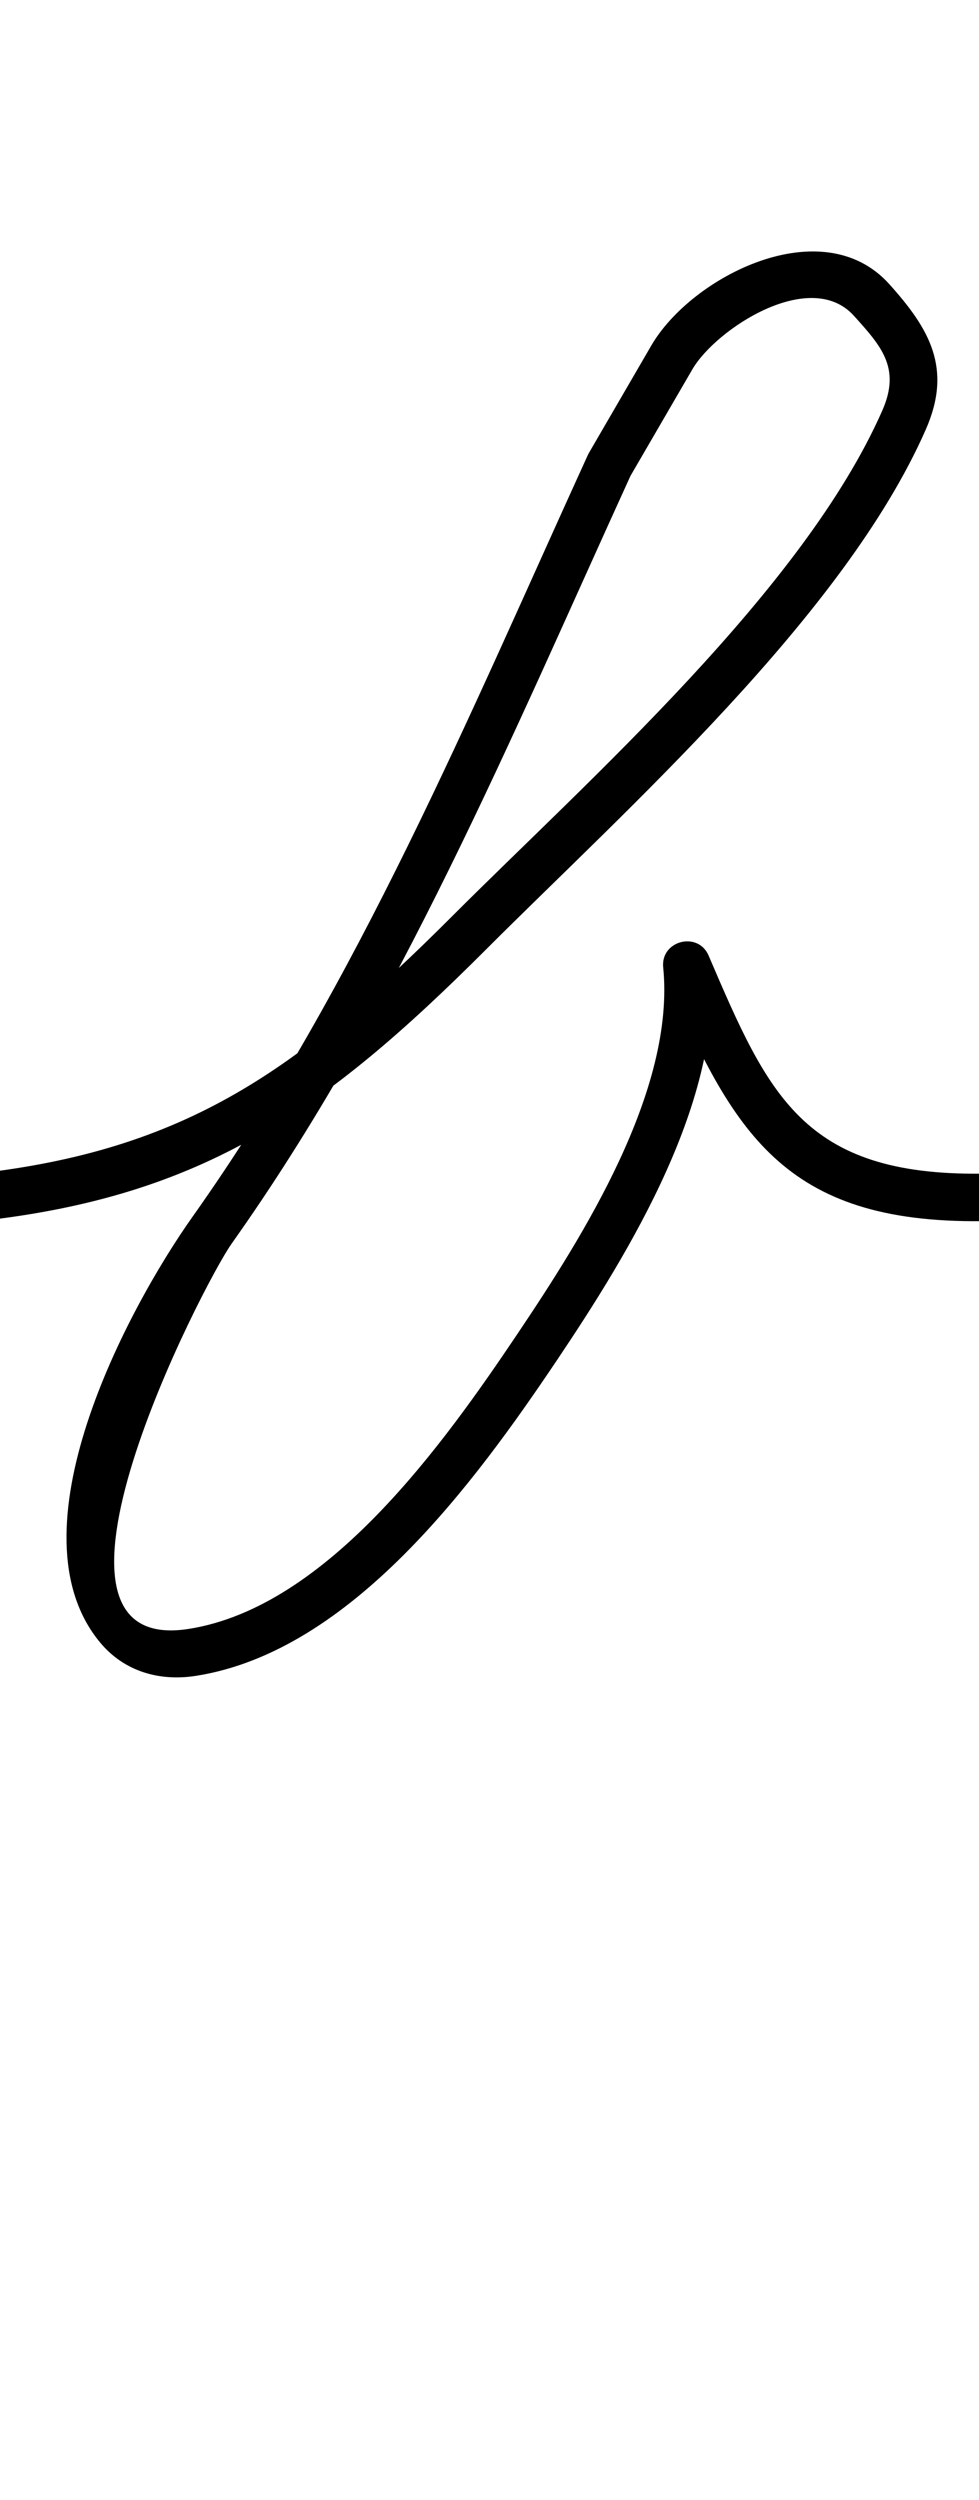 <?xml version="1.0" encoding="UTF-8"?>
<svg xmlns="http://www.w3.org/2000/svg" xmlns:inkscape="http://www.inkscape.org/namespaces/inkscape" xmlns:sodipodi="http://sodipodi.sourceforge.net/DTD/sodipodi-0.dtd" xmlns:svg="http://www.w3.org/2000/svg" version="1.1" viewBox="0 -350 392 1000">
    <sodipodi:namedview pagecolor="#ffffff" bordercolor="#666666" borderopacity="1.0" showgrid="true">
        <inkscape:grid id="grid№1" type="xygrid" dotted="false" enabled="true" visible="true" empspacing="10" />
        <sodipodi:guide id="baseline" position="0.00,350.00" orientation="0.00,1.00" />
    </sodipodi:namedview>
    <g id="glyph">
        <path d="M -7.953 138.442C -7.953 138.442 -7.953 138.442 -7.953 138.442C 81.151 128.563 129.806 94.629 194.718 29.718C 250.842 -26.407 337.963 -103.782 370.695 -178.174C 381.483 -202.69 372.104 -218.53 356.061 -236.355C 329.297 -266.093 276.897 -239.484 260.787 -211.775C 252.454 -197.442 244.121 -183.108 235.787 -168.775C 235.783 -168.768 235.678 -168.565 235.572 -168.361C 235.467 -168.157 235.362 -167.954 235.359 -167.947C 188.002 -64.255 143.502 43.151 77.253 136.502C 50.693 173.927 3.268 262.893 40.138 307.108C 49.783 318.675 63.873 322.675 78.472 320.385C 140.677 310.628 190.2 242.907 222.883 194.301C 251.937 151.093 289.9 89.528 284.453 35.055C 283.919 29.713 278.314 28.419 273.373 29.694C 268.431 30.97 264.153 34.814 266.27 39.747C 293.316 102.752 313.661 139.336 393.1 138.499C 398.346 138.444 402.555 134.146 402.499 128.9C 402.444 123.654 398.146 119.445 392.9 119.501C 321.48 120.252 307.576 87.805 283.73 32.253C 281.612 27.319 276.799 25.821 272.649 26.892C 268.5 27.963 265.013 31.603 265.547 36.945C 270.474 86.213 233.284 144.784 207.117 183.699C 177.969 227.047 131.297 292.867 75.528 301.615C 4.414 312.77 81.357 163.548 92.747 147.498C 159.714 53.137 204.776 -55.247 252.641 -160.053C 252.645 -160.06 252.536 -159.85 252.427 -159.64C 252.318 -159.429 252.209 -159.219 252.213 -159.225C 260.546 -173.558 268.88 -187.892 277.213 -202.225C 286.637 -218.435 324.443 -243.085 341.939 -223.645C 352.739 -211.644 360.818 -202.902 353.305 -185.826C 321.709 -114.017 235.448 -37.883 181.282 16.282C 119.404 78.161 74.423 110.193 -10.047 119.558C -15.262 120.136 -19.02 124.832 -18.442 130.047C -17.864 135.262 -13.168 139.02 -7.953 138.442Z" />
    </g>
</svg>
